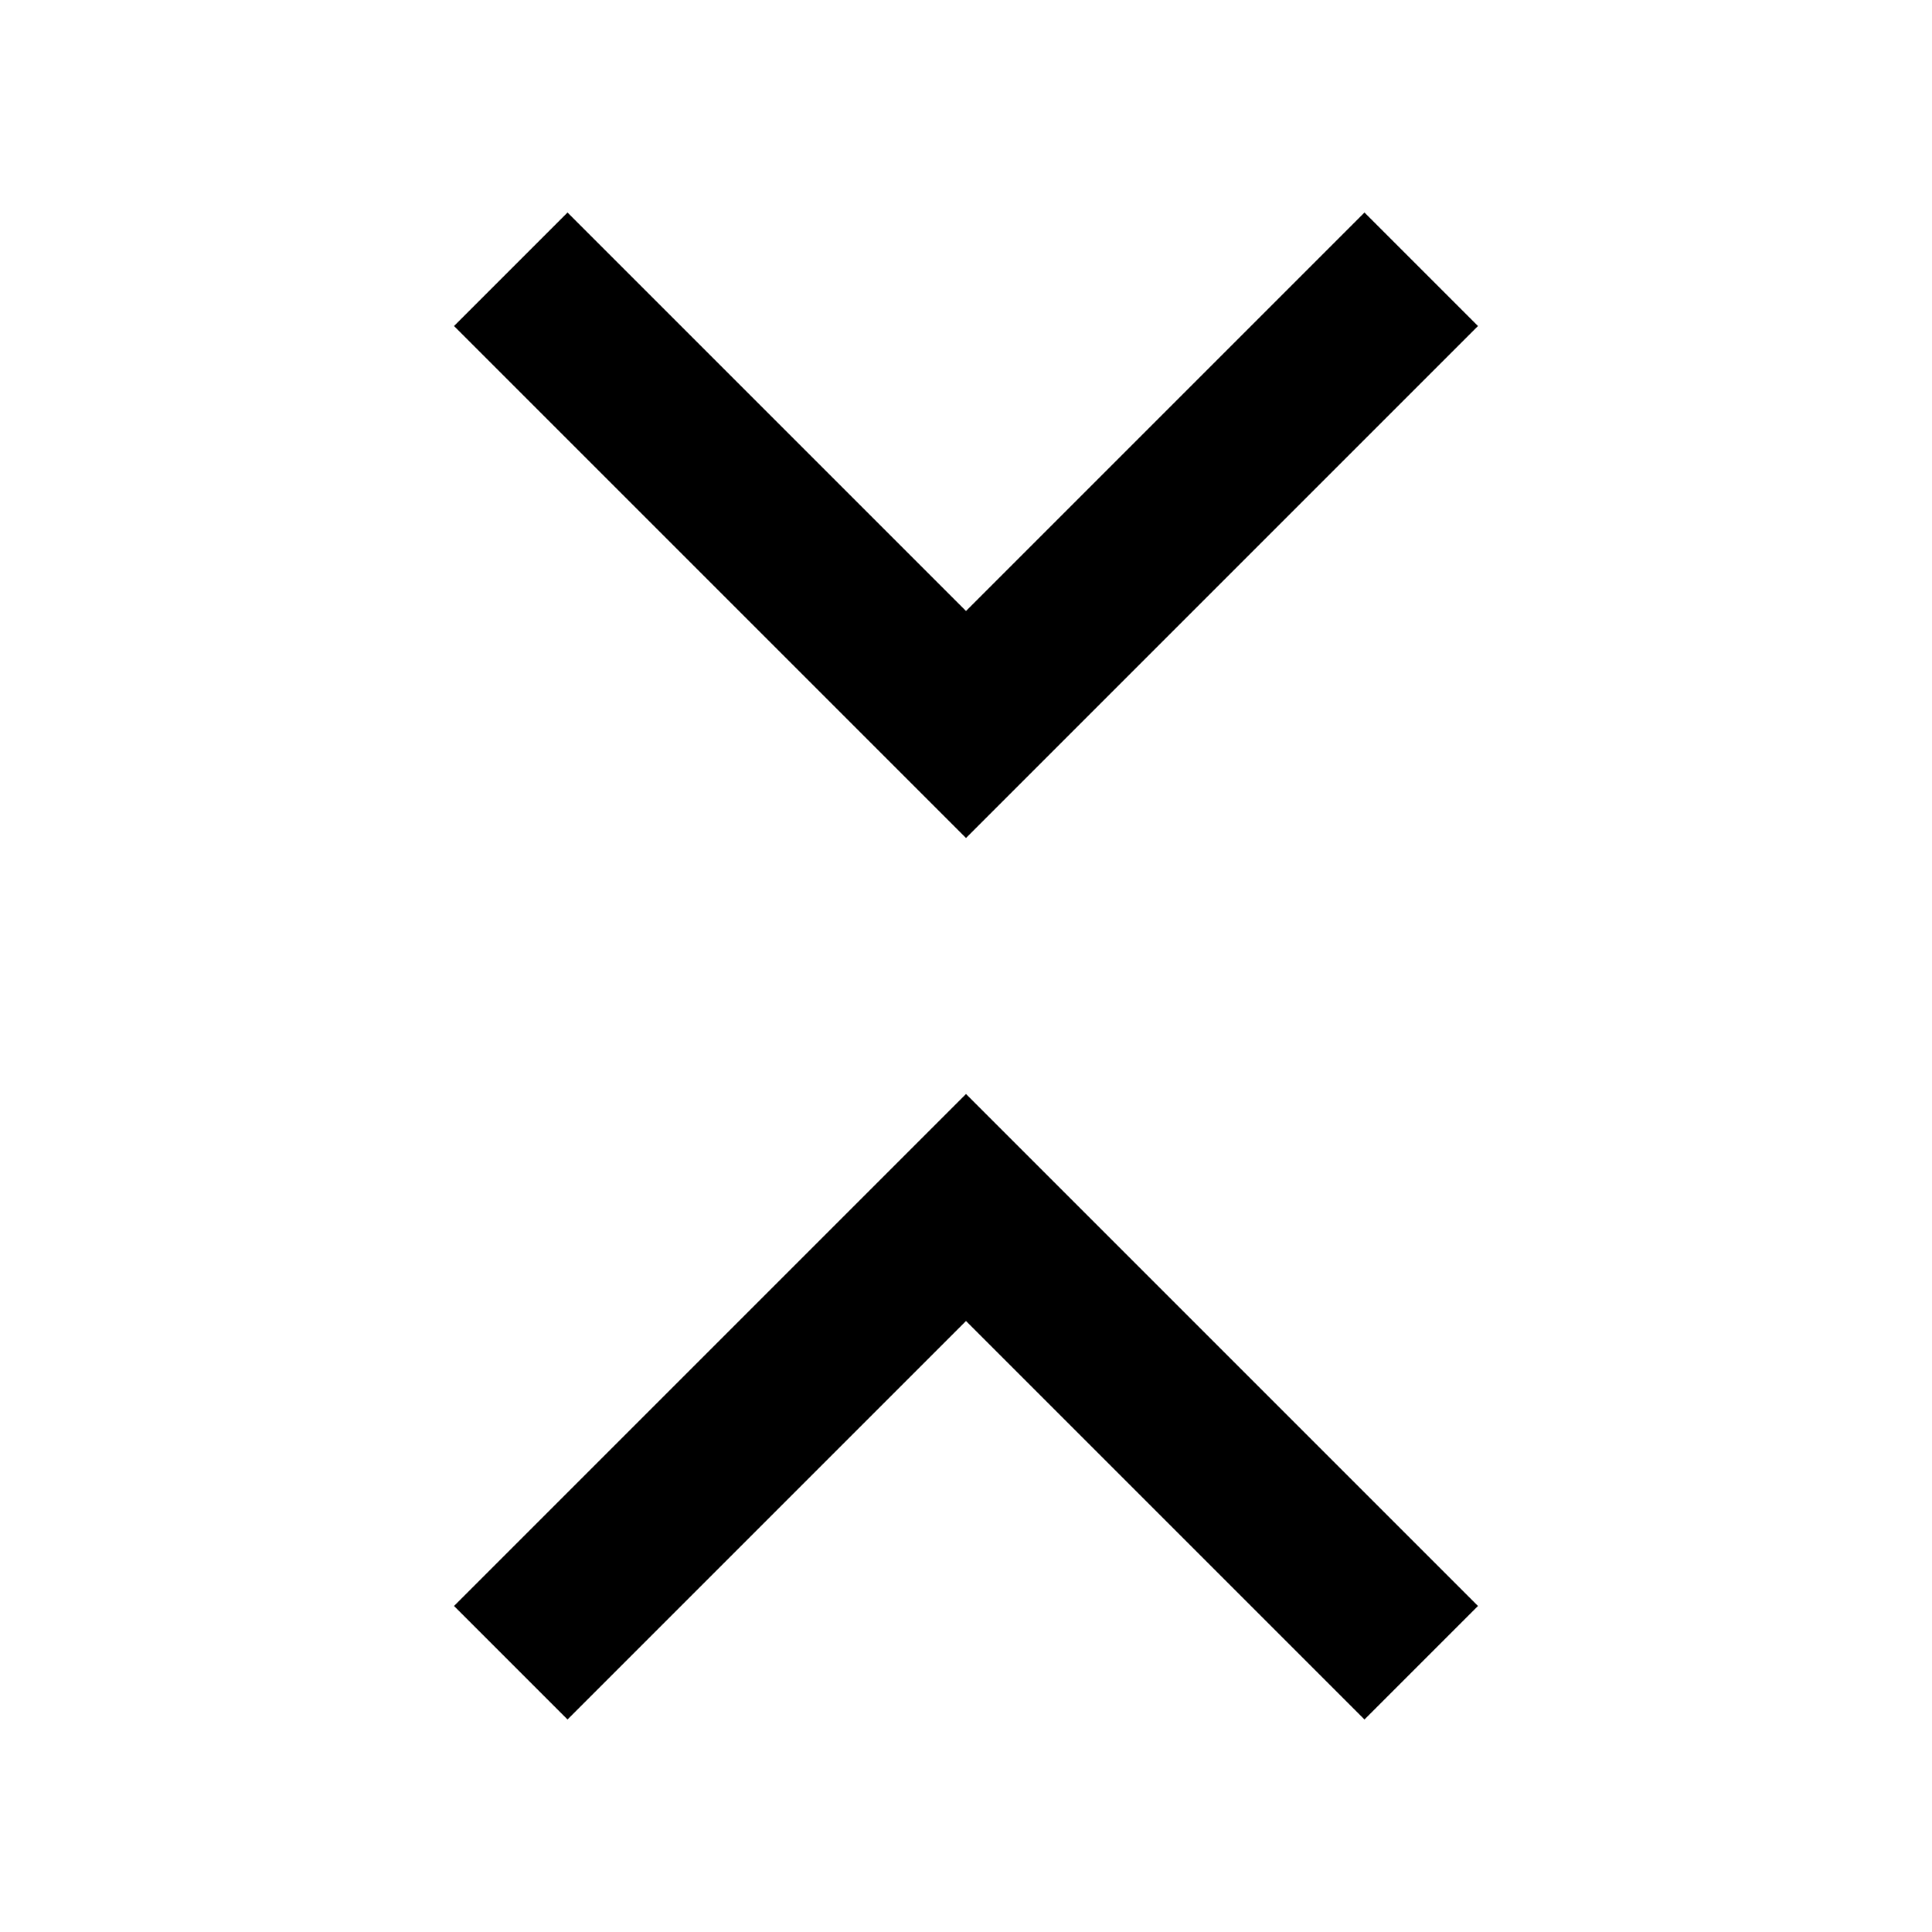 <svg xmlns="http://www.w3.org/2000/svg" width="24" height="24" viewBox="0 0 24 24"><polygon points="12 7.59 7.05 2.64 5.64 4.05 12 10.41 18.36 4.05 16.95 2.64 12 7.59"/><polygon points="5.64 19.95 7.05 21.36 12 16.41 16.95 21.36 18.36 19.95 12 13.59 5.64 19.95"/></svg>
